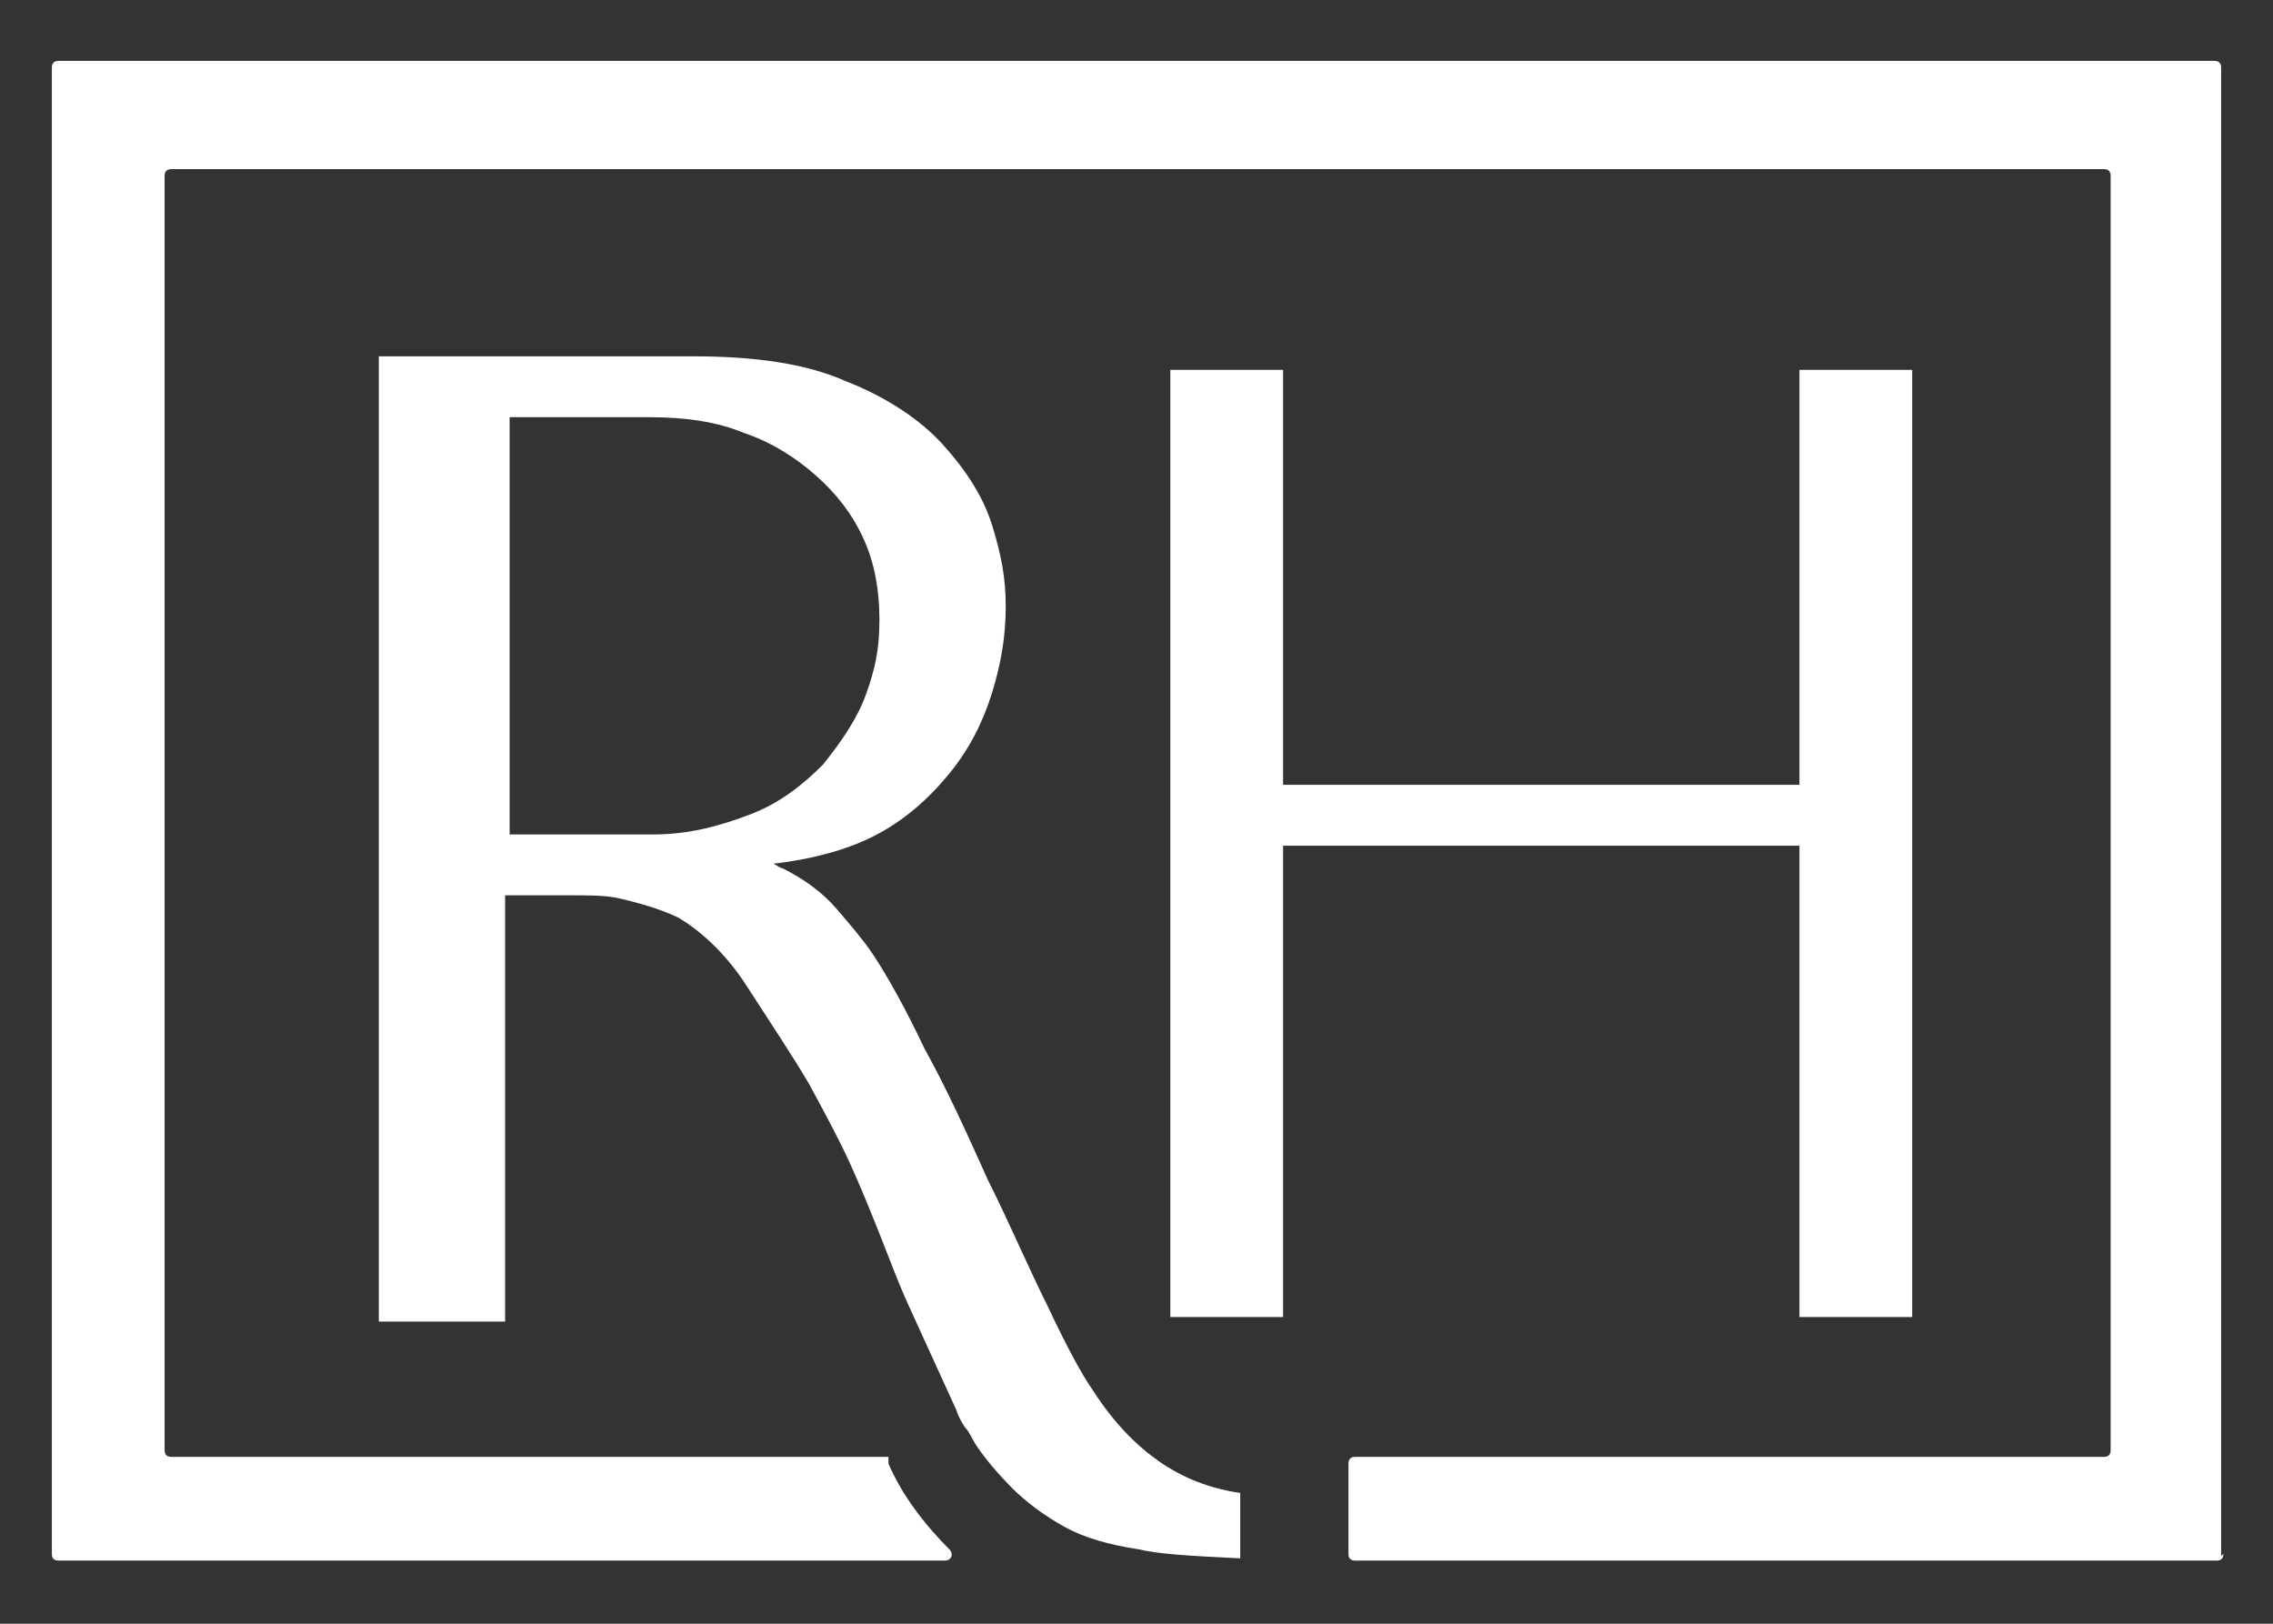<svg xmlns="http://www.w3.org/2000/svg" id="Layer_1" data-name="Layer 1" viewBox="0 0 100.8 72"><rect x="0" y="0" width="100.8" height="72" fill="#333333" stroke="none"/><path d="M22.6,39.7h2.7c.8,0,1.4,0,2,.1,0,0,0,0,0,0,.9.2,2,.5,2.8.9,1,.6,2.1,1.6,3,3,1.1,1.7,2.1,3.2,2.8,4.4.7,1.3,1.3,2.4,1.8,3.5.5,1.1.9,2.1,1.3,3.1.4,1,.8,2.1,1.3,3.2l2.1,4.6c.1.3.2.5.4.8.2.2.3.5.5.8.4.6,1,1.3,1.6,1.9.6.6,1.4,1.2,2.3,1.7.9.5,2,.8,3.3,1,.8.2,2.3.3,4.5.4v-2.9h0c-1.4-.2-2.6-.7-3.6-1.4-1-.7-2-1.7-2.9-3.1-.5-.7-1.2-2-2-3.7-.9-1.8-1.7-3.7-2.7-5.7-.9-2-1.8-4-2.8-5.8-.9-1.9-1.7-3.3-2.3-4.2-.4-.6-1-1.3-1.6-2s-1.4-1.3-2.4-1.8c-.1,0-.2-.1-.4-.2,1.7-.2,3.2-.6,4.4-1.2,1.4-.7,2.5-1.7,3.4-2.8s1.5-2.3,1.9-3.6c.4-1.3.6-2.5.6-3.8s-.2-2.3-.6-3.6c-.4-1.3-1.2-2.5-2.2-3.6-1-1.1-2.5-2.1-4.3-2.8-1.8-.8-4.1-1.1-6.8-1.1h-13.9v42.8h5.6v-18.9ZM22.6,37v-18.5h6.2c1.6,0,3,.2,4.2.7,1.2.4,2.3,1.1,3.2,1.9.9.8,1.6,1.7,2.1,2.8.5,1.1.7,2.3.7,3.6s-.2,2.2-.6,3.3c-.4,1.1-1.1,2.1-1.9,3.1-.9.9-1.9,1.7-3.2,2.2s-2.7.9-4.3.9h-6.3Z" fill="#fff" stroke-width="0"></path><polygon points="51.9 16.4 51.9 58.4 56.9 58.4 56.9 37.5 79.8 37.5 79.8 58.4 84.8 58.4 84.8 16.4 79.8 16.4 79.8 34.8 56.9 34.8 56.9 16.4 51.9 16.4" fill="#fff" stroke-width="0"></polygon><path d="M98.5,69V3c0-.2-.1-.3-.3-.3H2.6c-.2,0-.3.1-.3.3v65.9c0,.2.1.3.3.3h39.3c.3,0,.4-.3.2-.5-1.1-1.1-2.1-2.4-2.7-3.8,0,0,0-.2,0-.3H7.6c-.2,0-.3-.1-.3-.3V7.8c0-.2.1-.3.3-.3h85.7c.2,0,.3.1.3.3v56.5c0,.2-.1.3-.3.3h-33.2c-.2,0-.3.1-.3.3v4c0,.2.1.3.3.3h38.2c.2,0,.3-.1.3-.3Z" fill="#fff" stroke-width="0"></path></svg>